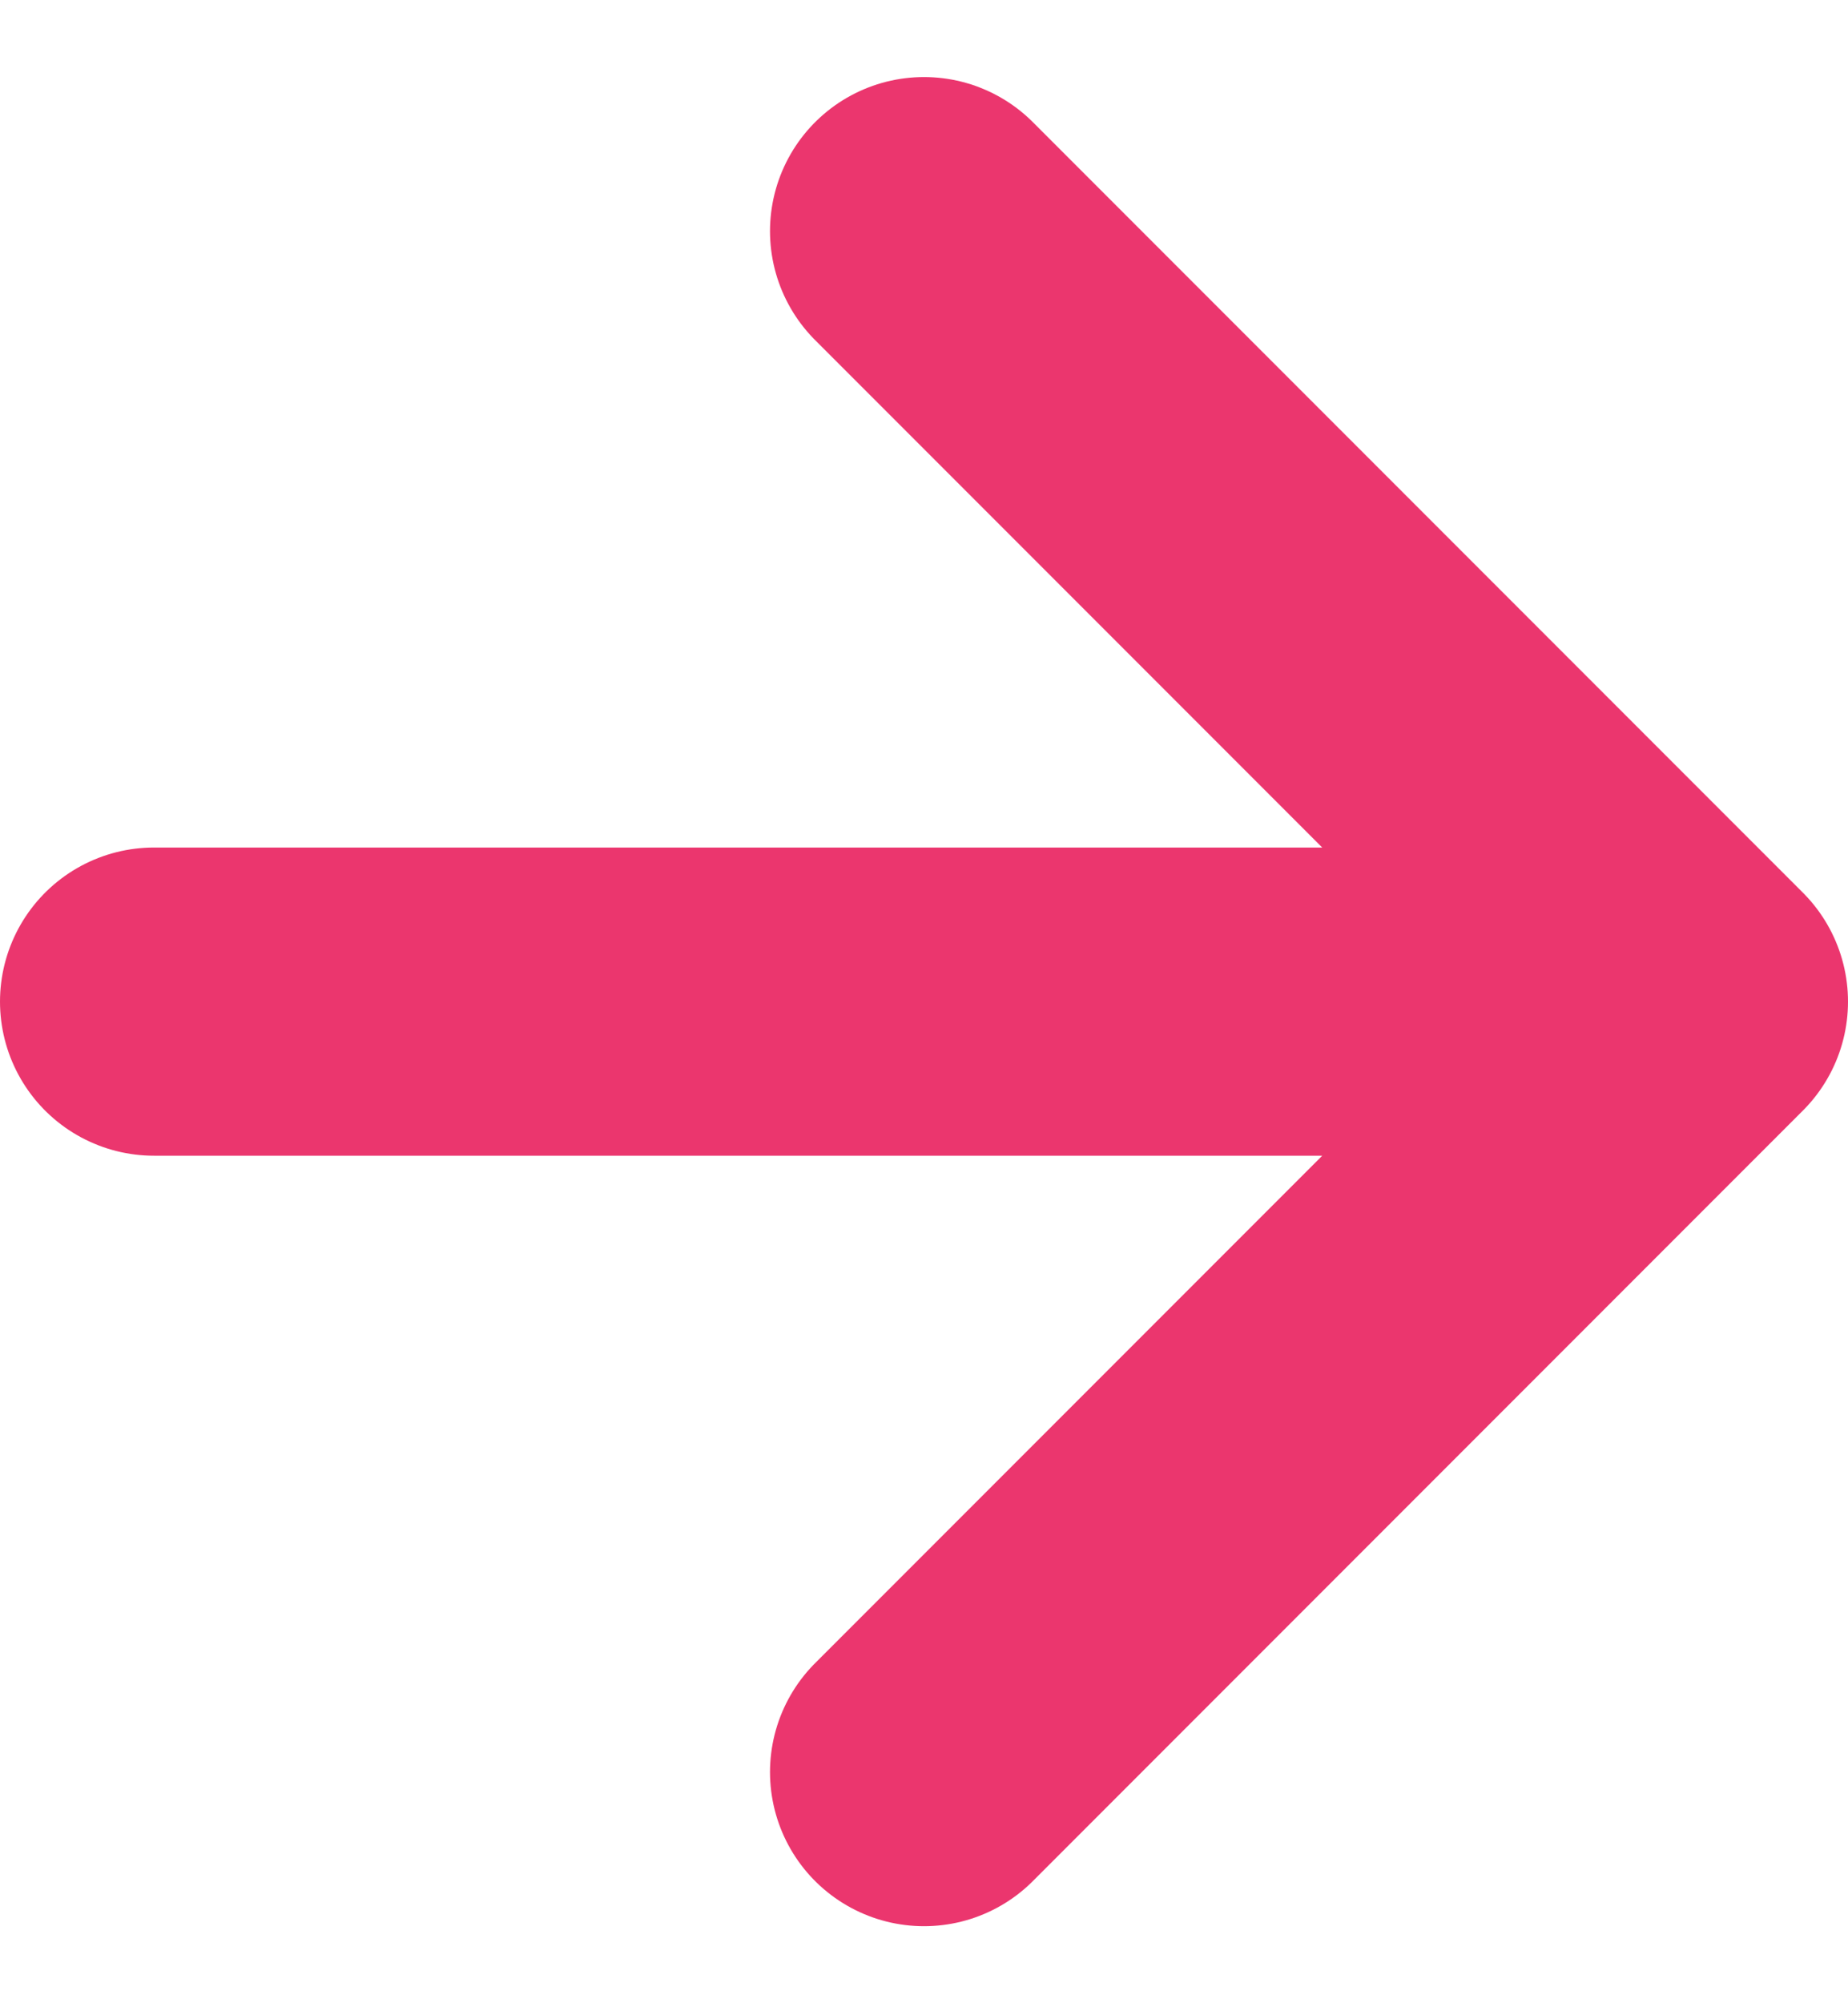 <svg xmlns="http://www.w3.org/2000/svg" width="12" height="13" viewBox="0 0 12 13" fill="none">
<path d="M6 1.5L11 6.5L6 11.5M1 6.5H10.286H1Z" stroke="#EB366E" stroke-width="2" stroke-linecap="round" stroke-linejoin="round"/>
</svg>